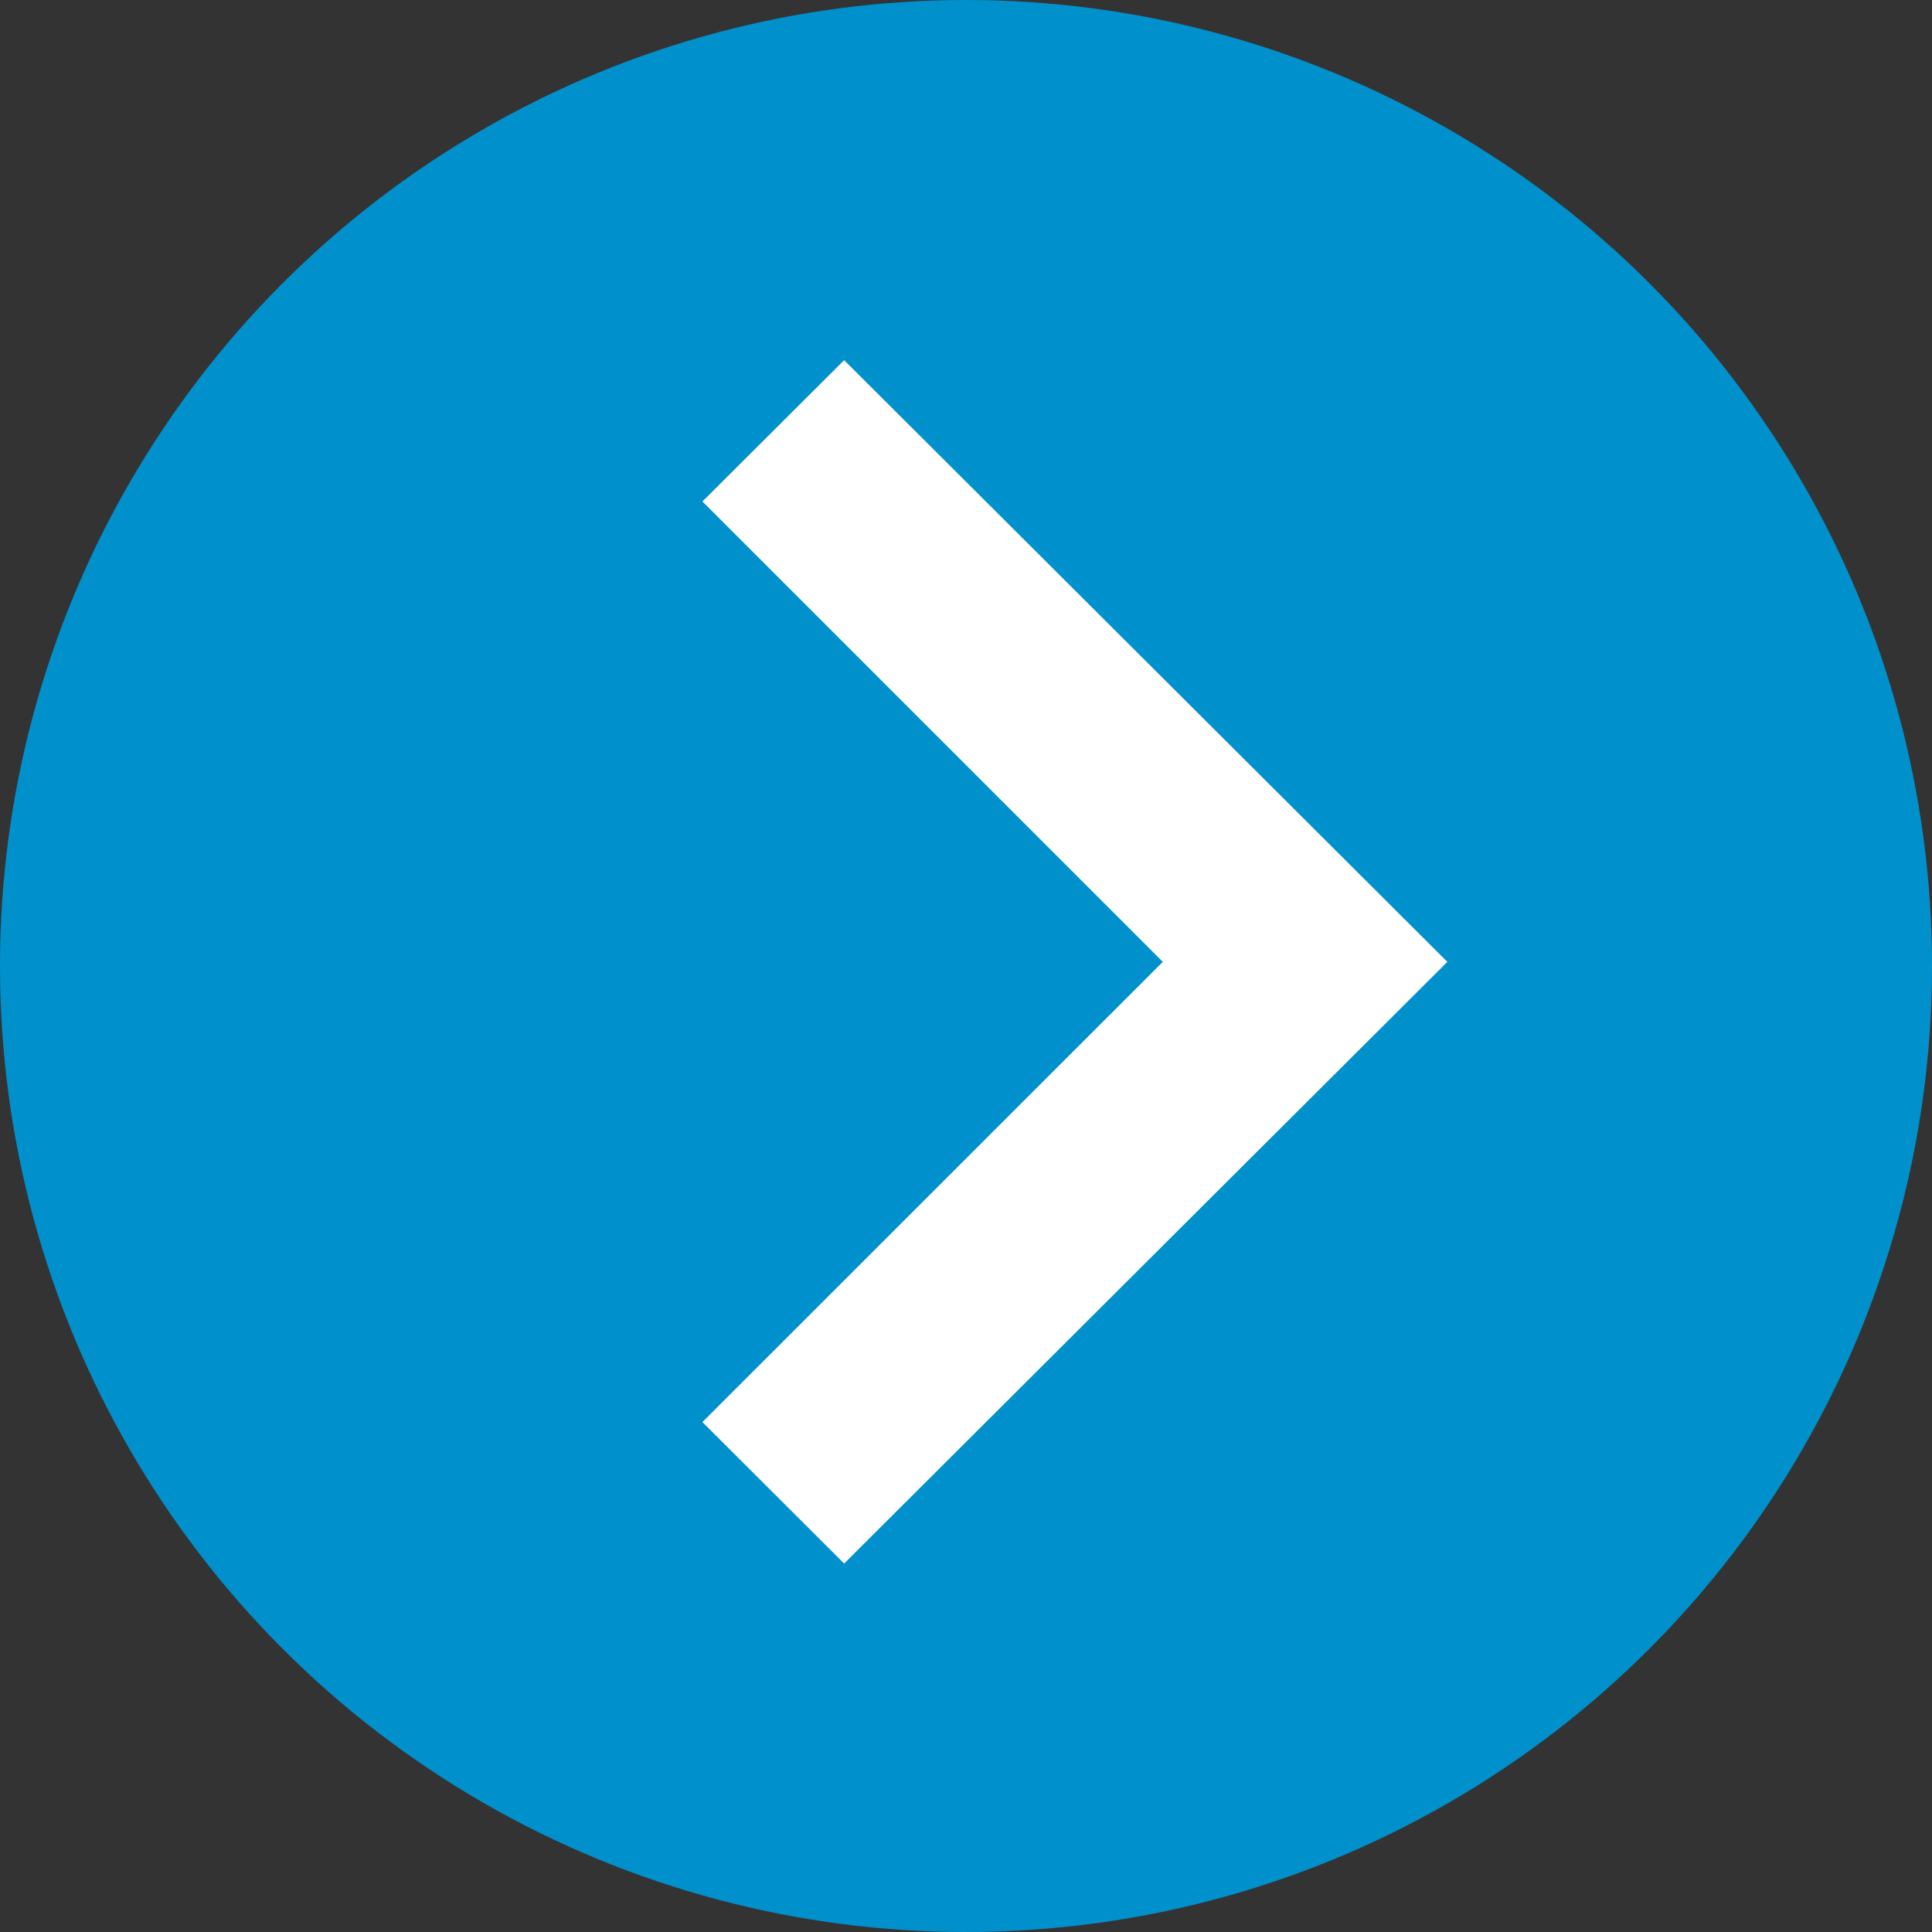 <?xml version="1.0" encoding="UTF-8"?> <svg xmlns="http://www.w3.org/2000/svg" width="14" height="14" viewBox="0 0 14 14" fill="none"><rect x="0" y="0" width="14" height="14" fill="#333333" stroke="none"/><circle cx="7" cy="7" r="7" fill="#0091CD"></circle><path fill-rule="evenodd" clip-rule="evenodd" d="M5.09 3.634L8.426 6.97L5.09 10.305L6.117 11.33L10.488 6.97L6.117 2.61L5.09 3.634Z" fill="white"></path></svg> 
